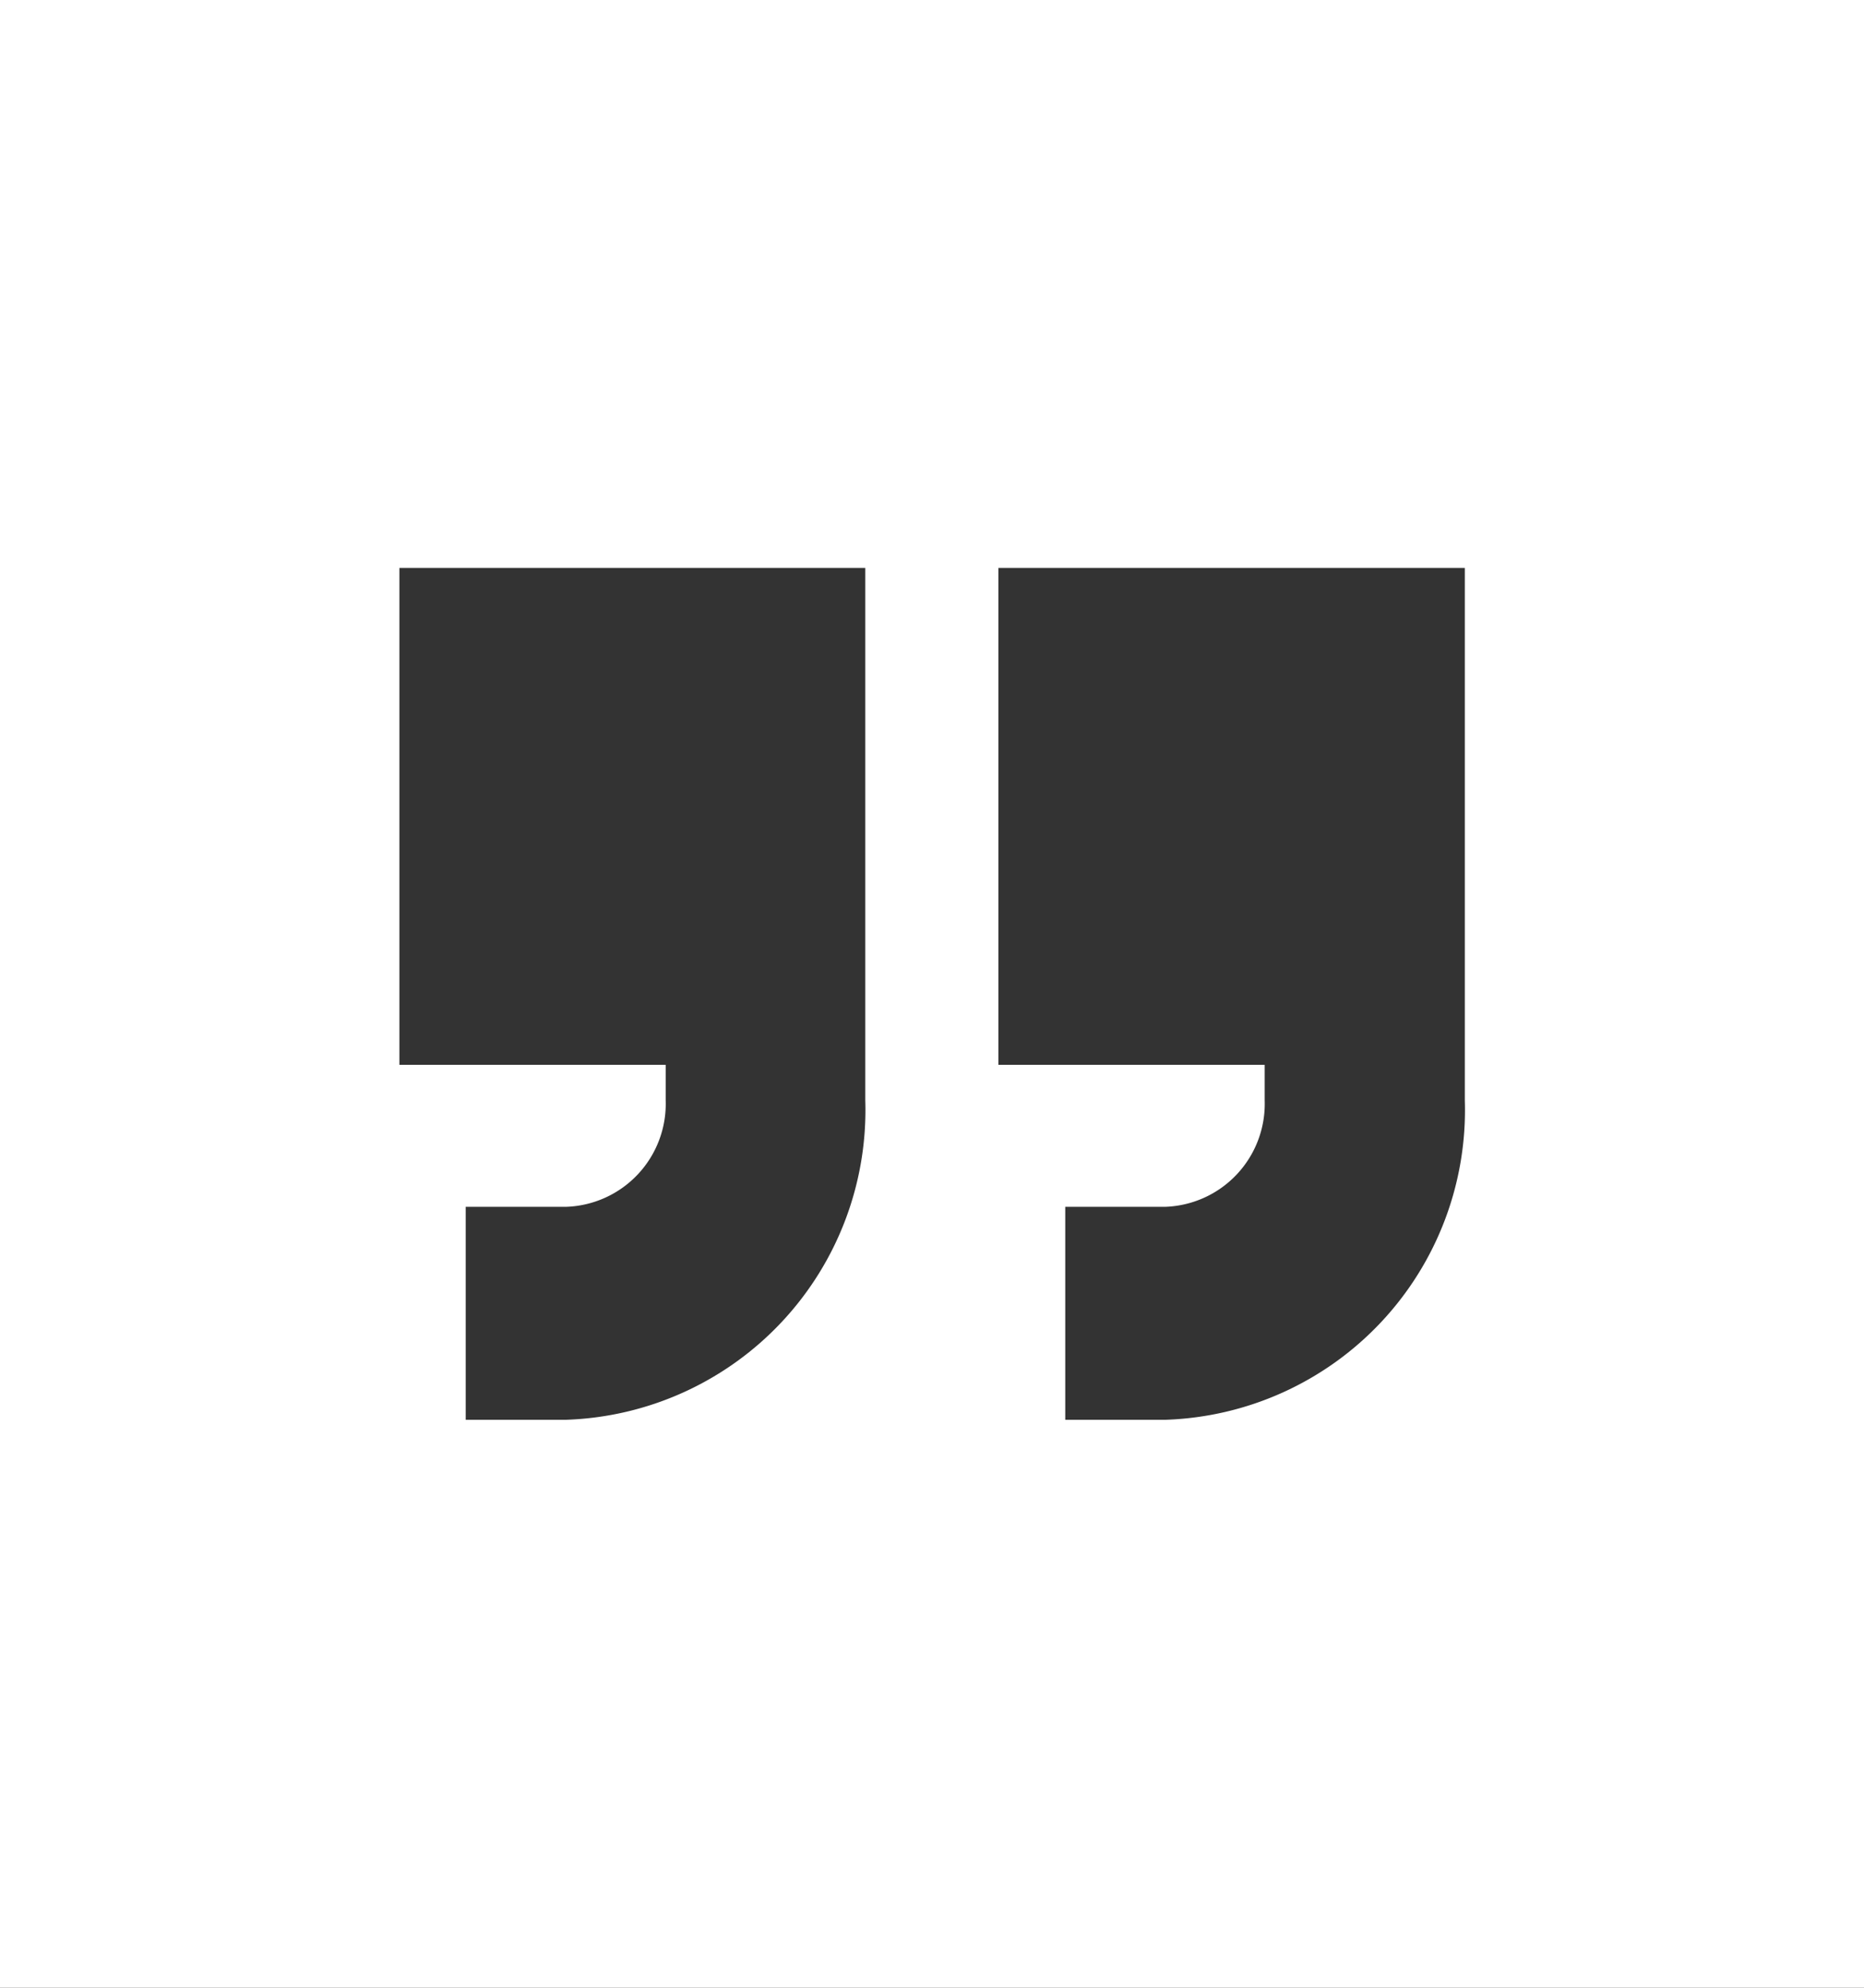 <svg xmlns="http://www.w3.org/2000/svg" width="48.47" height="51.682" viewBox="0 0 48.47 51.682"><rect x="0" y="0" width="48.47" height="51.682" fill="#333333" stroke="none"/><path id="square-quote-sharp-solid" d="M0,32H48.47V83.682H0ZM22.5,46.766H10.386v12.92h6.924v.923a2.68,2.68,0,0,1-2.6,2.769h-2.6v5.537h2.6a8.055,8.055,0,0,0,7.79-8.306V46.766Zm3.462,0v12.92h6.924v.923a2.68,2.68,0,0,1-2.6,2.769H27.7v5.537h2.6a8.055,8.055,0,0,0,7.79-8.306V46.766Z" transform="translate(0 -32)" fill="#fff"></path></svg>